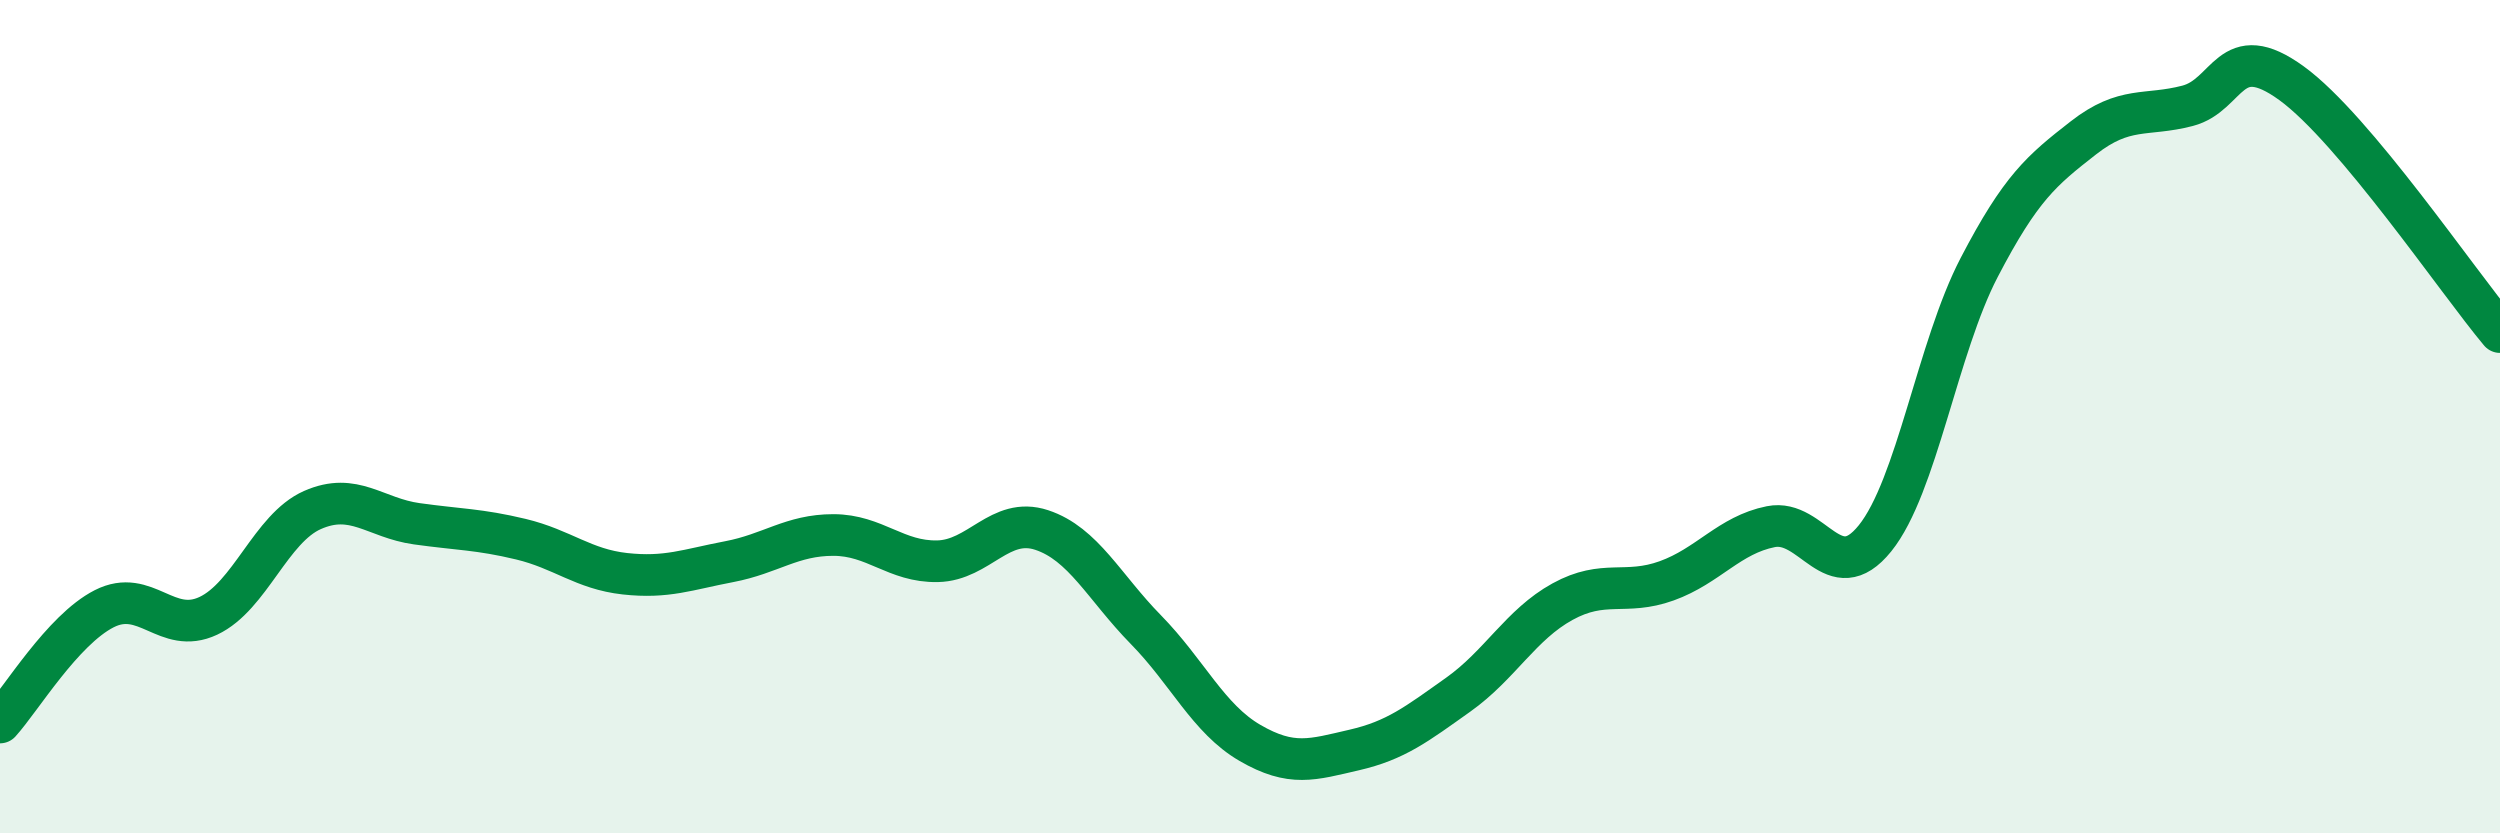 
    <svg width="60" height="20" viewBox="0 0 60 20" xmlns="http://www.w3.org/2000/svg">
      <path
        d="M 0,17.34 C 0.5,16.79 1.5,15.12 2.5,14.61 C 3.5,14.1 4,15.25 5,14.78 C 6,14.31 6.5,12.68 7.5,12.24 C 8.5,11.8 9,12.43 10,12.57 C 11,12.71 11.5,12.7 12.5,12.94 C 13.5,13.18 14,13.66 15,13.77 C 16,13.88 16.5,13.67 17.5,13.48 C 18.5,13.29 19,12.84 20,12.84 C 21,12.84 21.5,13.49 22.5,13.47 C 23.5,13.45 24,12.39 25,12.72 C 26,13.05 26.5,14.09 27.5,15.11 C 28.5,16.13 29,17.25 30,17.83 C 31,18.41 31.5,18.23 32.5,18 C 33.5,17.77 34,17.38 35,16.67 C 36,15.96 36.5,14.99 37.5,14.44 C 38.5,13.89 39,14.3 40,13.94 C 41,13.58 41.5,12.84 42.5,12.64 C 43.5,12.44 44,14.16 45,12.92 C 46,11.68 46.5,8.34 47.5,6.42 C 48.5,4.5 49,4.09 50,3.31 C 51,2.53 51.5,2.8 52.5,2.54 C 53.5,2.28 53.5,0.91 55,2 C 56.5,3.09 59,6.78 60,7.97L60 20L0 20Z"
        fill="#008740"
        opacity="0.1"
        stroke-linecap="round"
        stroke-linejoin="round"
      />
      <path
        d="M 0,17.34 C 0.5,16.79 1.5,15.12 2.5,14.61 C 3.5,14.1 4,15.25 5,14.78 C 6,14.31 6.5,12.68 7.5,12.24 C 8.5,11.8 9,12.43 10,12.57 C 11,12.71 11.5,12.7 12.5,12.94 C 13.5,13.18 14,13.66 15,13.77 C 16,13.88 16.5,13.67 17.5,13.48 C 18.5,13.29 19,12.84 20,12.84 C 21,12.84 21.5,13.49 22.5,13.47 C 23.5,13.45 24,12.39 25,12.72 C 26,13.05 26.5,14.09 27.5,15.11 C 28.5,16.13 29,17.25 30,17.83 C 31,18.41 31.5,18.23 32.5,18 C 33.5,17.77 34,17.38 35,16.67 C 36,15.96 36.5,14.99 37.5,14.44 C 38.5,13.89 39,14.3 40,13.94 C 41,13.58 41.5,12.84 42.5,12.64 C 43.5,12.44 44,14.16 45,12.92 C 46,11.68 46.5,8.34 47.5,6.42 C 48.5,4.5 49,4.09 50,3.31 C 51,2.53 51.5,2.8 52.5,2.54 C 53.5,2.28 53.5,0.91 55,2 C 56.5,3.09 59,6.78 60,7.97"
        stroke="#008740"
        stroke-width="1"
        fill="none"
        stroke-linecap="round"
        stroke-linejoin="round"
      />
    </svg>
  